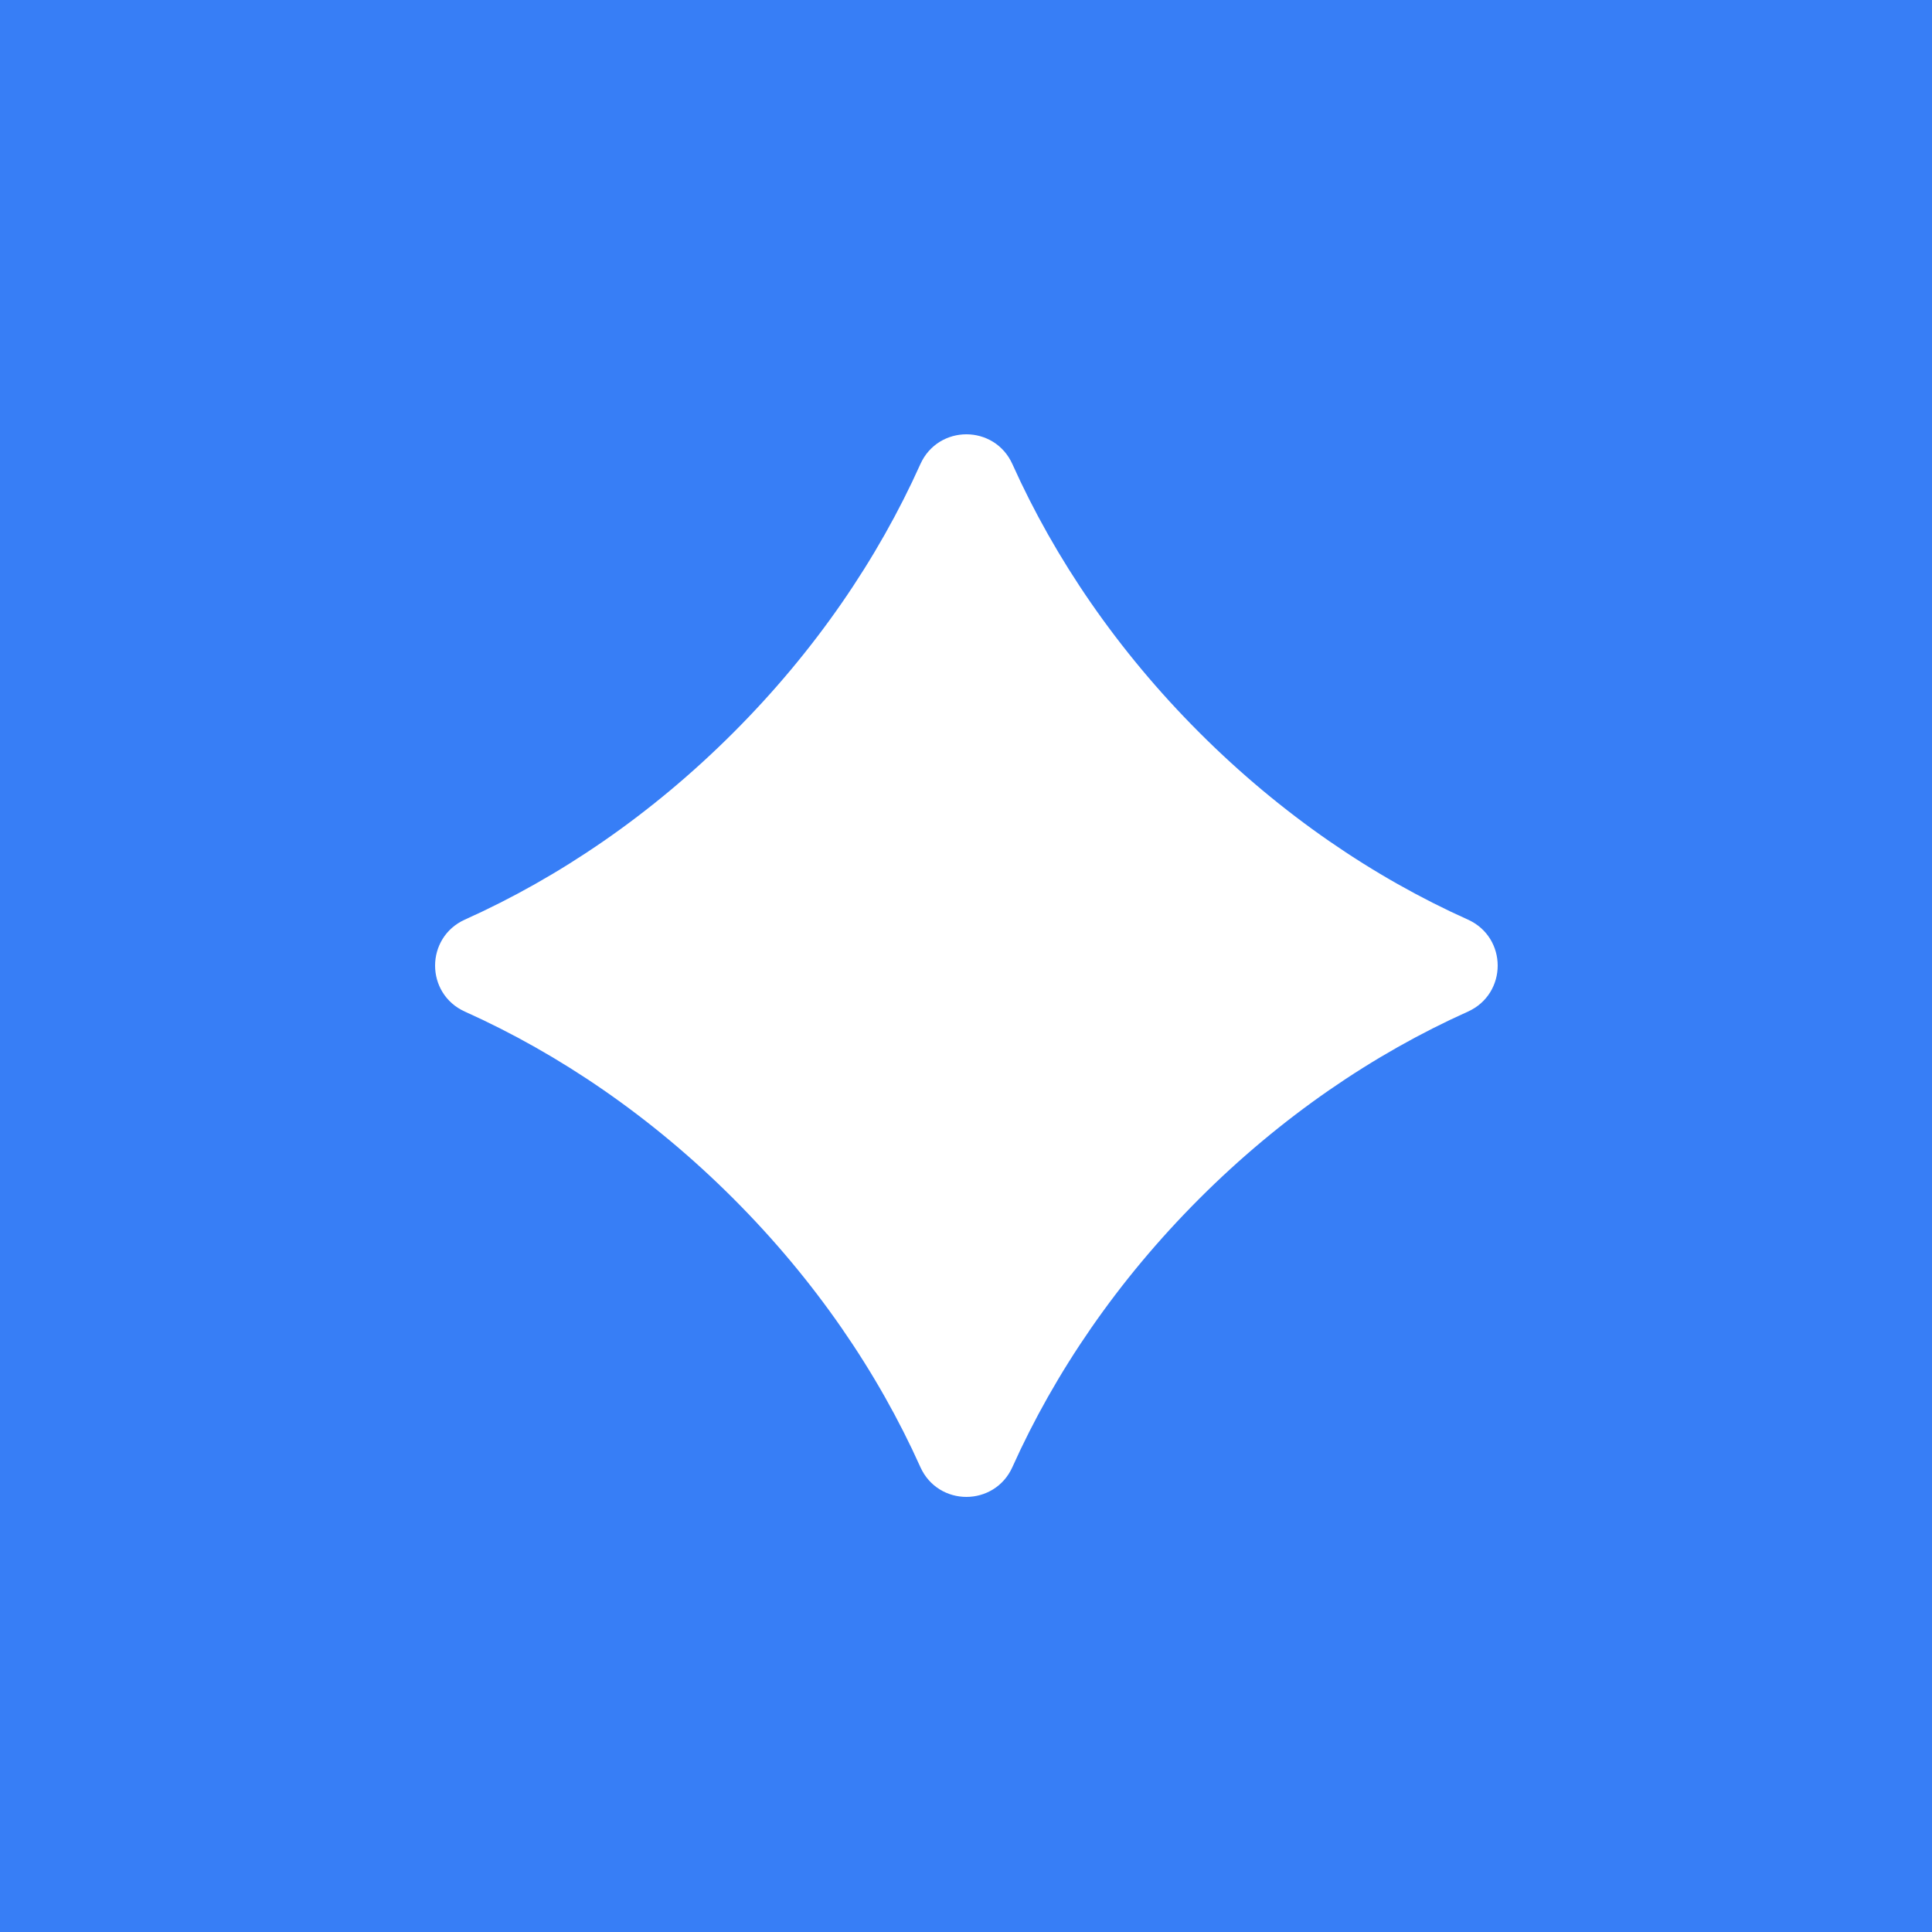 <?xml version="1.0" encoding="UTF-8"?>
<svg xmlns="http://www.w3.org/2000/svg" width="500" height="500" viewBox="0 0 500 500" fill="none">
  <rect x="0" y="0" width="500" height="500" fill="#333333" stroke="none"/>
  <g clip-path="url(#clip0_62_3)">
    <path d="M500 0H0V500H500V0Z" fill="#377EF6"></path>
    <path d="M310.4 189.598C331.6 210.798 355.4 226.998 379.9 237.998C385 240.298 387.6 245.098 387.6 249.898C387.6 254.698 385 259.498 379.9 261.798C355.4 272.798 331.6 288.998 310.4 310.198C289.2 331.398 273 355.198 262 379.698C259.7 384.798 254.9 387.398 250.1 387.398C245.3 387.398 240.5 384.798 238.2 379.698C227.2 355.198 211 331.398 189.8 310.198C168.6 288.998 144.8 272.798 120.3 261.798C115.2 259.498 112.6 254.698 112.6 249.898C112.6 245.098 115.2 240.298 120.3 237.998C144.8 226.998 168.6 210.798 189.8 189.598C211 168.398 227.2 144.598 238.2 120.098C240.5 114.998 245.3 112.398 250.1 112.398C254.9 112.398 259.7 114.998 262 120.098C273 144.598 289.2 168.398 310.4 189.598Z" fill="white"></path>
  </g>
  <defs>
    <clipPath id="clip0_62_3">
      <rect width="500" height="500" fill="white"></rect>
    </clipPath>
  </defs>
</svg>
